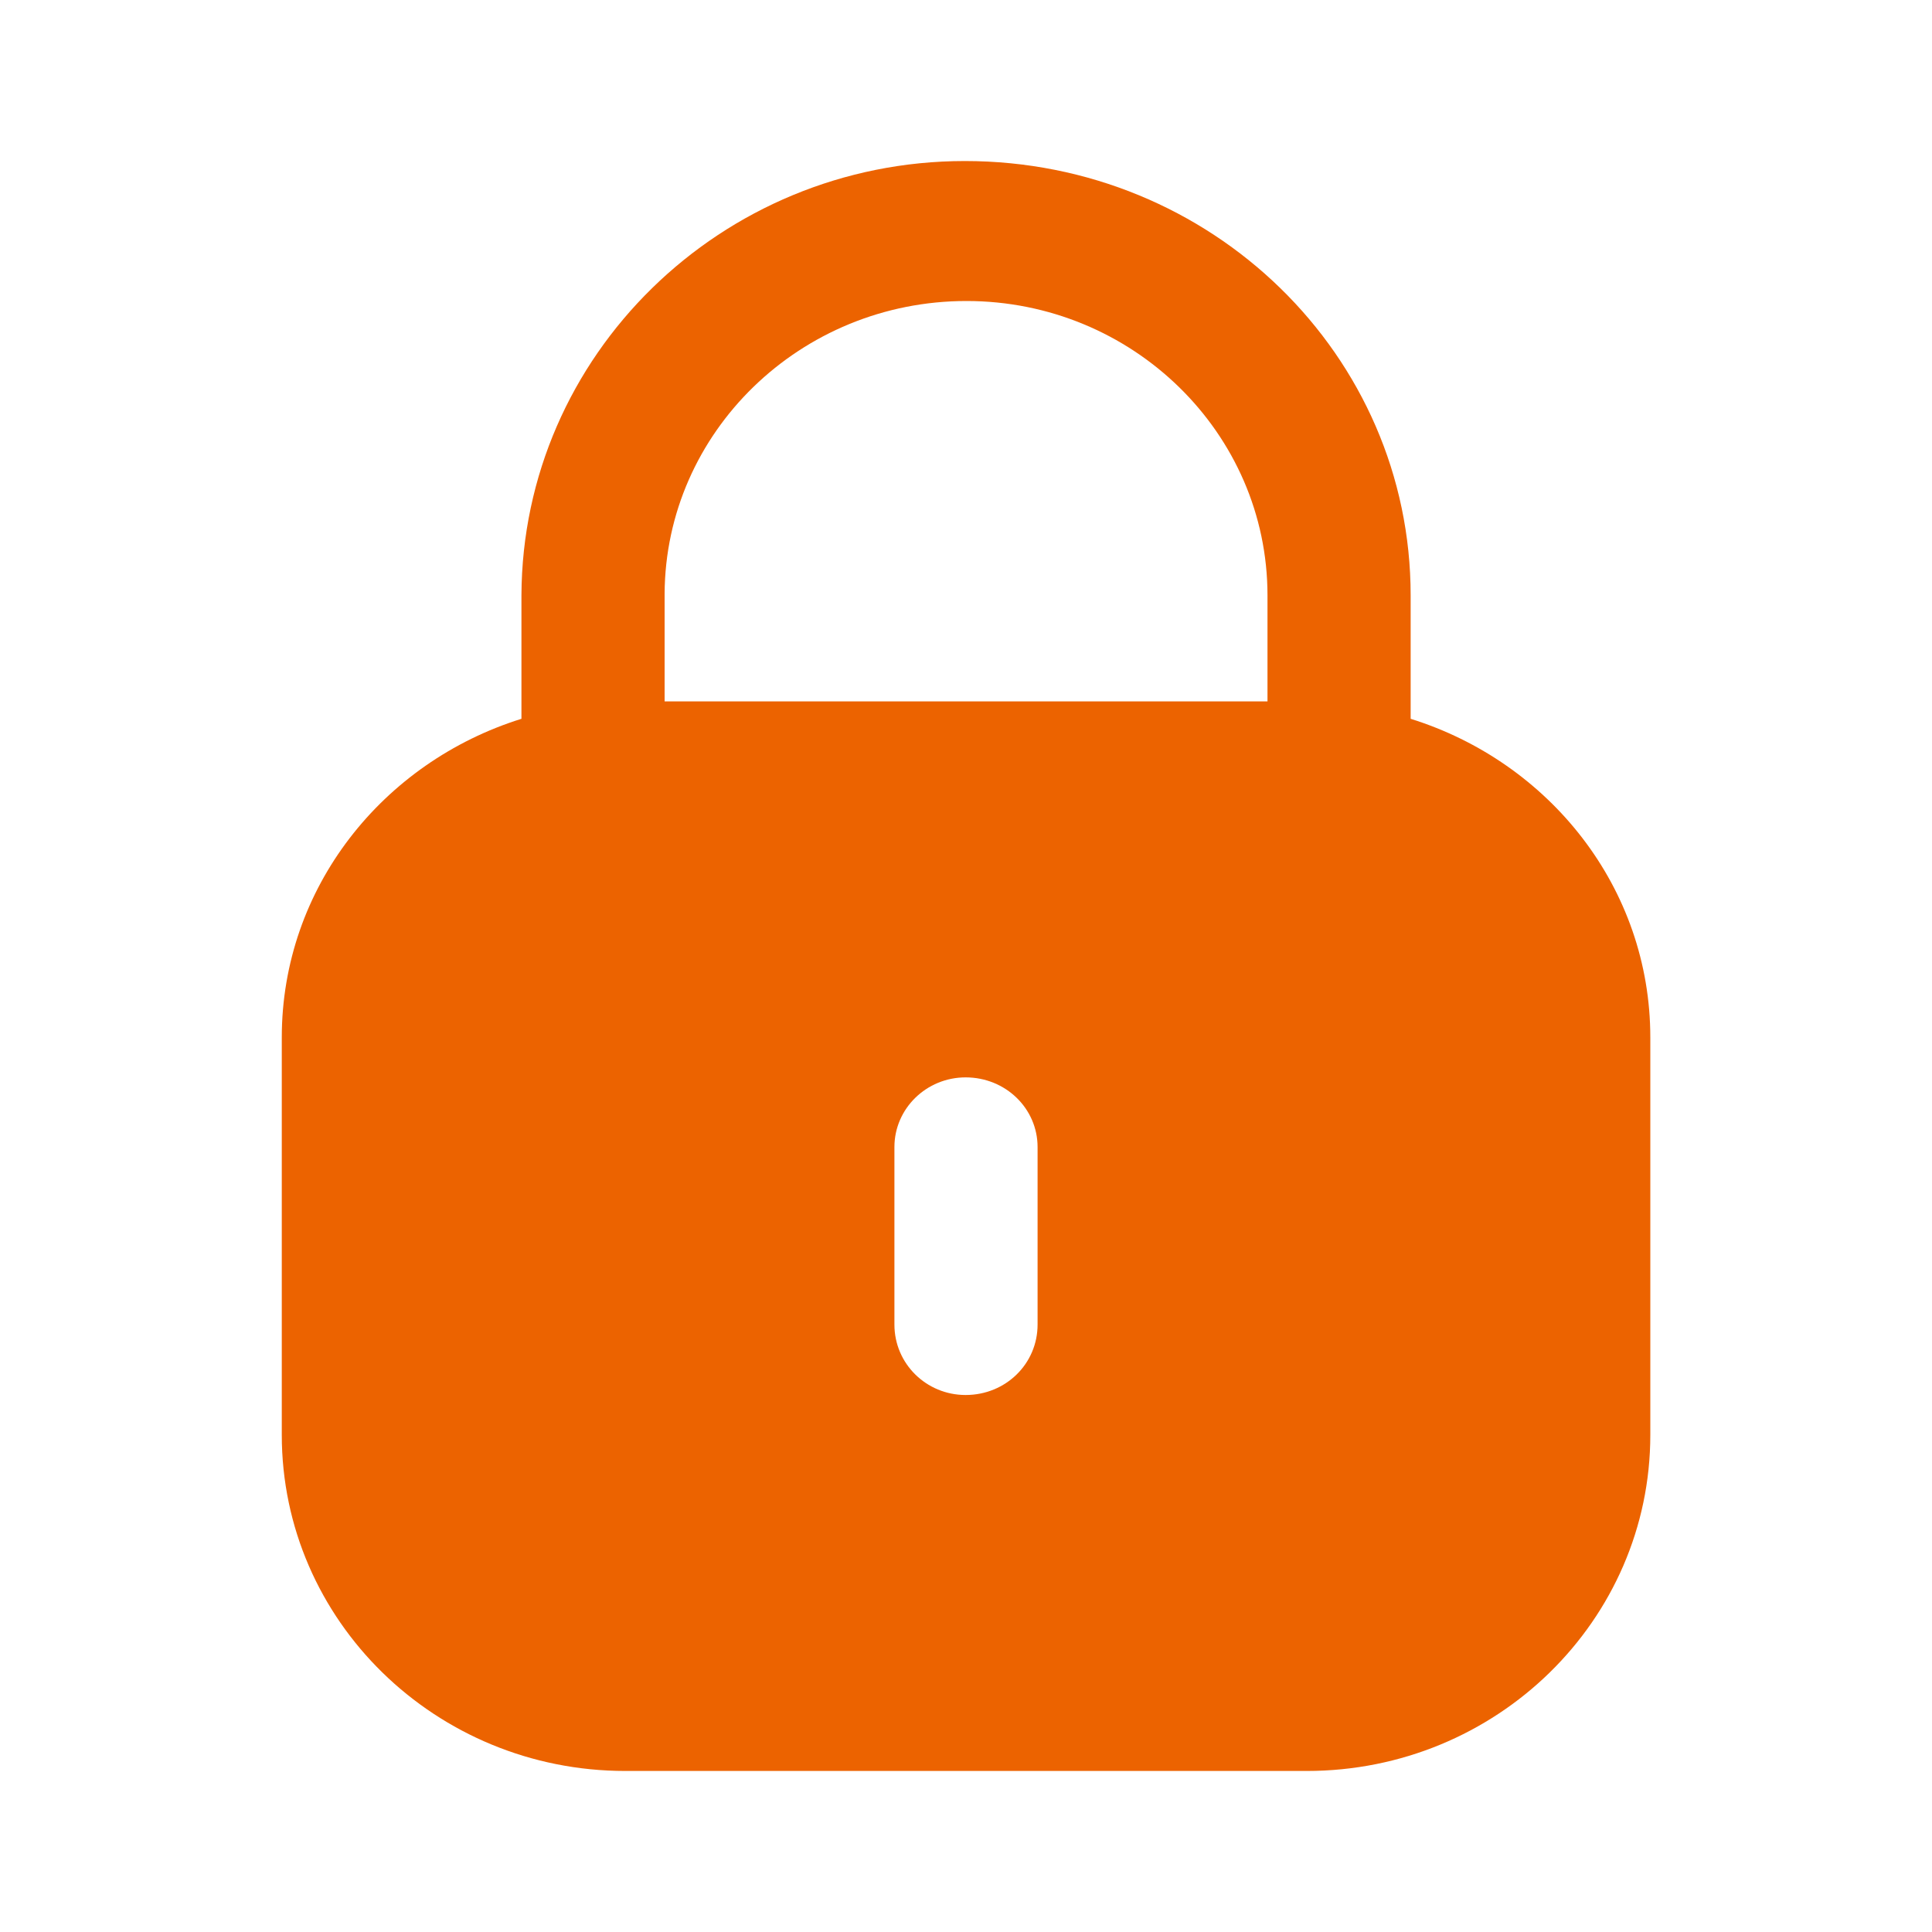 <svg width="20" height="20" viewBox="0 0 20 20" fill="none" xmlns="http://www.w3.org/2000/svg">
<path fill-rule="evenodd" clip-rule="evenodd" d="M14.603 6.163V7.441C16.038 7.889 17.084 9.188 17.084 10.74V14.854C17.084 16.776 15.491 18.333 13.527 18.333H6.474C4.51 18.333 2.917 16.776 2.917 14.854V10.74C2.917 9.188 3.964 7.889 5.398 7.441V6.163C5.407 3.679 7.464 1.667 9.988 1.667C12.545 1.667 14.603 3.679 14.603 6.163ZM10.005 3.116C11.723 3.116 13.121 4.482 13.121 6.163V7.261H6.88V6.147C6.888 4.474 8.286 3.116 10.005 3.116ZM10.741 13.712C10.741 14.118 10.411 14.441 9.996 14.441C9.59 14.441 9.259 14.118 9.259 13.712V11.874C9.259 11.476 9.59 11.153 9.996 11.153C10.411 11.153 10.741 11.476 10.741 11.874V13.712Z" fill="#EC6300"/>
</svg>
